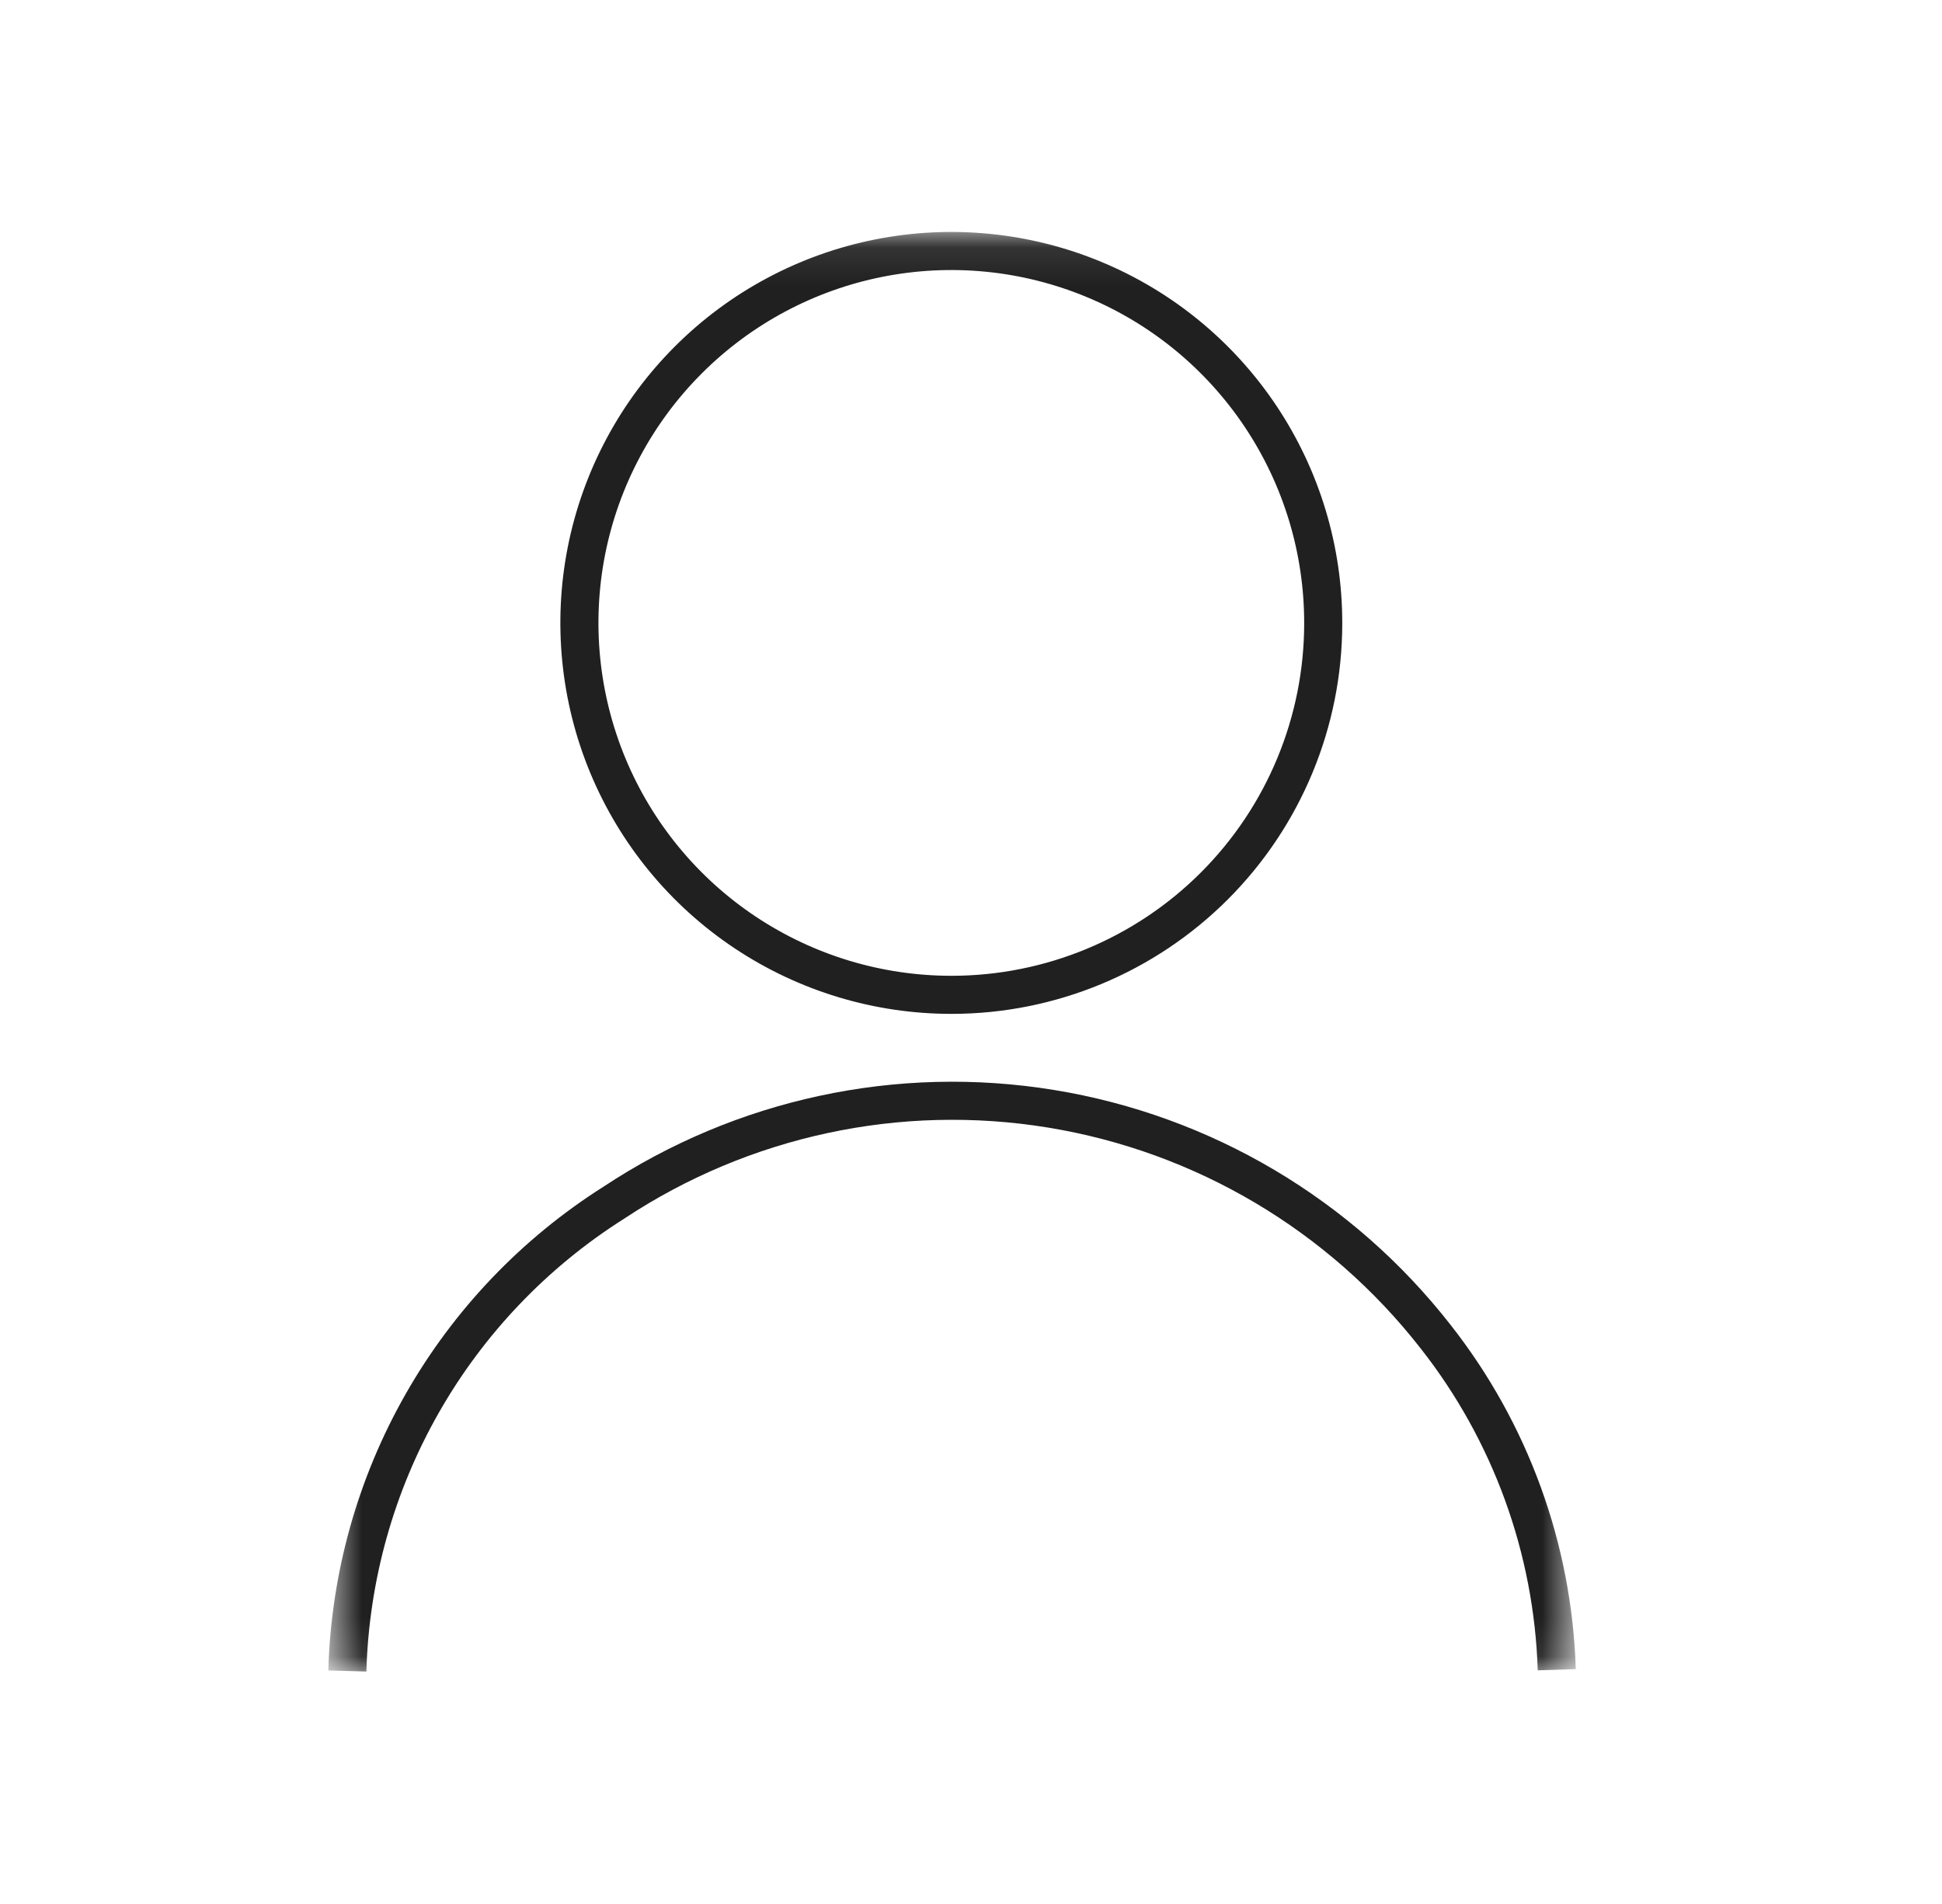 <svg width="51" height="50" viewBox="0 0 51 50" fill="none" xmlns="http://www.w3.org/2000/svg">
<mask id="mask0_722_6241" style="mask-type:luminance" maskUnits="userSpaceOnUse" x="8" y="6" width="34" height="38">
<path d="M41.378 6.091H8.622V43.908H41.378V6.091Z" fill="white"/>
</mask>
<g mask="url(#mask0_722_6241)">
<path d="M9.122 43.882C9.191 41.415 9.865 39.003 11.086 36.858C12.306 34.713 14.036 32.901 16.122 31.582C19.502 29.345 23.601 28.464 27.601 29.117C31.601 29.769 35.208 31.907 37.702 35.102C39.668 37.603 40.783 40.668 40.883 43.848" stroke="#202020" stroke-miterlimit="10"/>
<path d="M25 26.125C23.067 26.128 21.177 25.558 19.568 24.486C17.959 23.415 16.705 21.89 15.963 20.105C15.222 18.32 15.027 16.355 15.402 14.459C15.778 12.563 16.708 10.821 18.075 9.454C19.441 8.087 21.182 7.156 23.078 6.779C24.974 6.402 26.939 6.596 28.724 7.336C30.51 8.076 32.035 9.33 33.108 10.938C34.181 12.546 34.752 14.436 34.75 16.369C34.749 18.955 33.721 21.435 31.893 23.264C30.065 25.093 27.586 26.122 25 26.125Z" stroke="#202020" stroke-miterlimit="10"/>
</g>
</svg>
